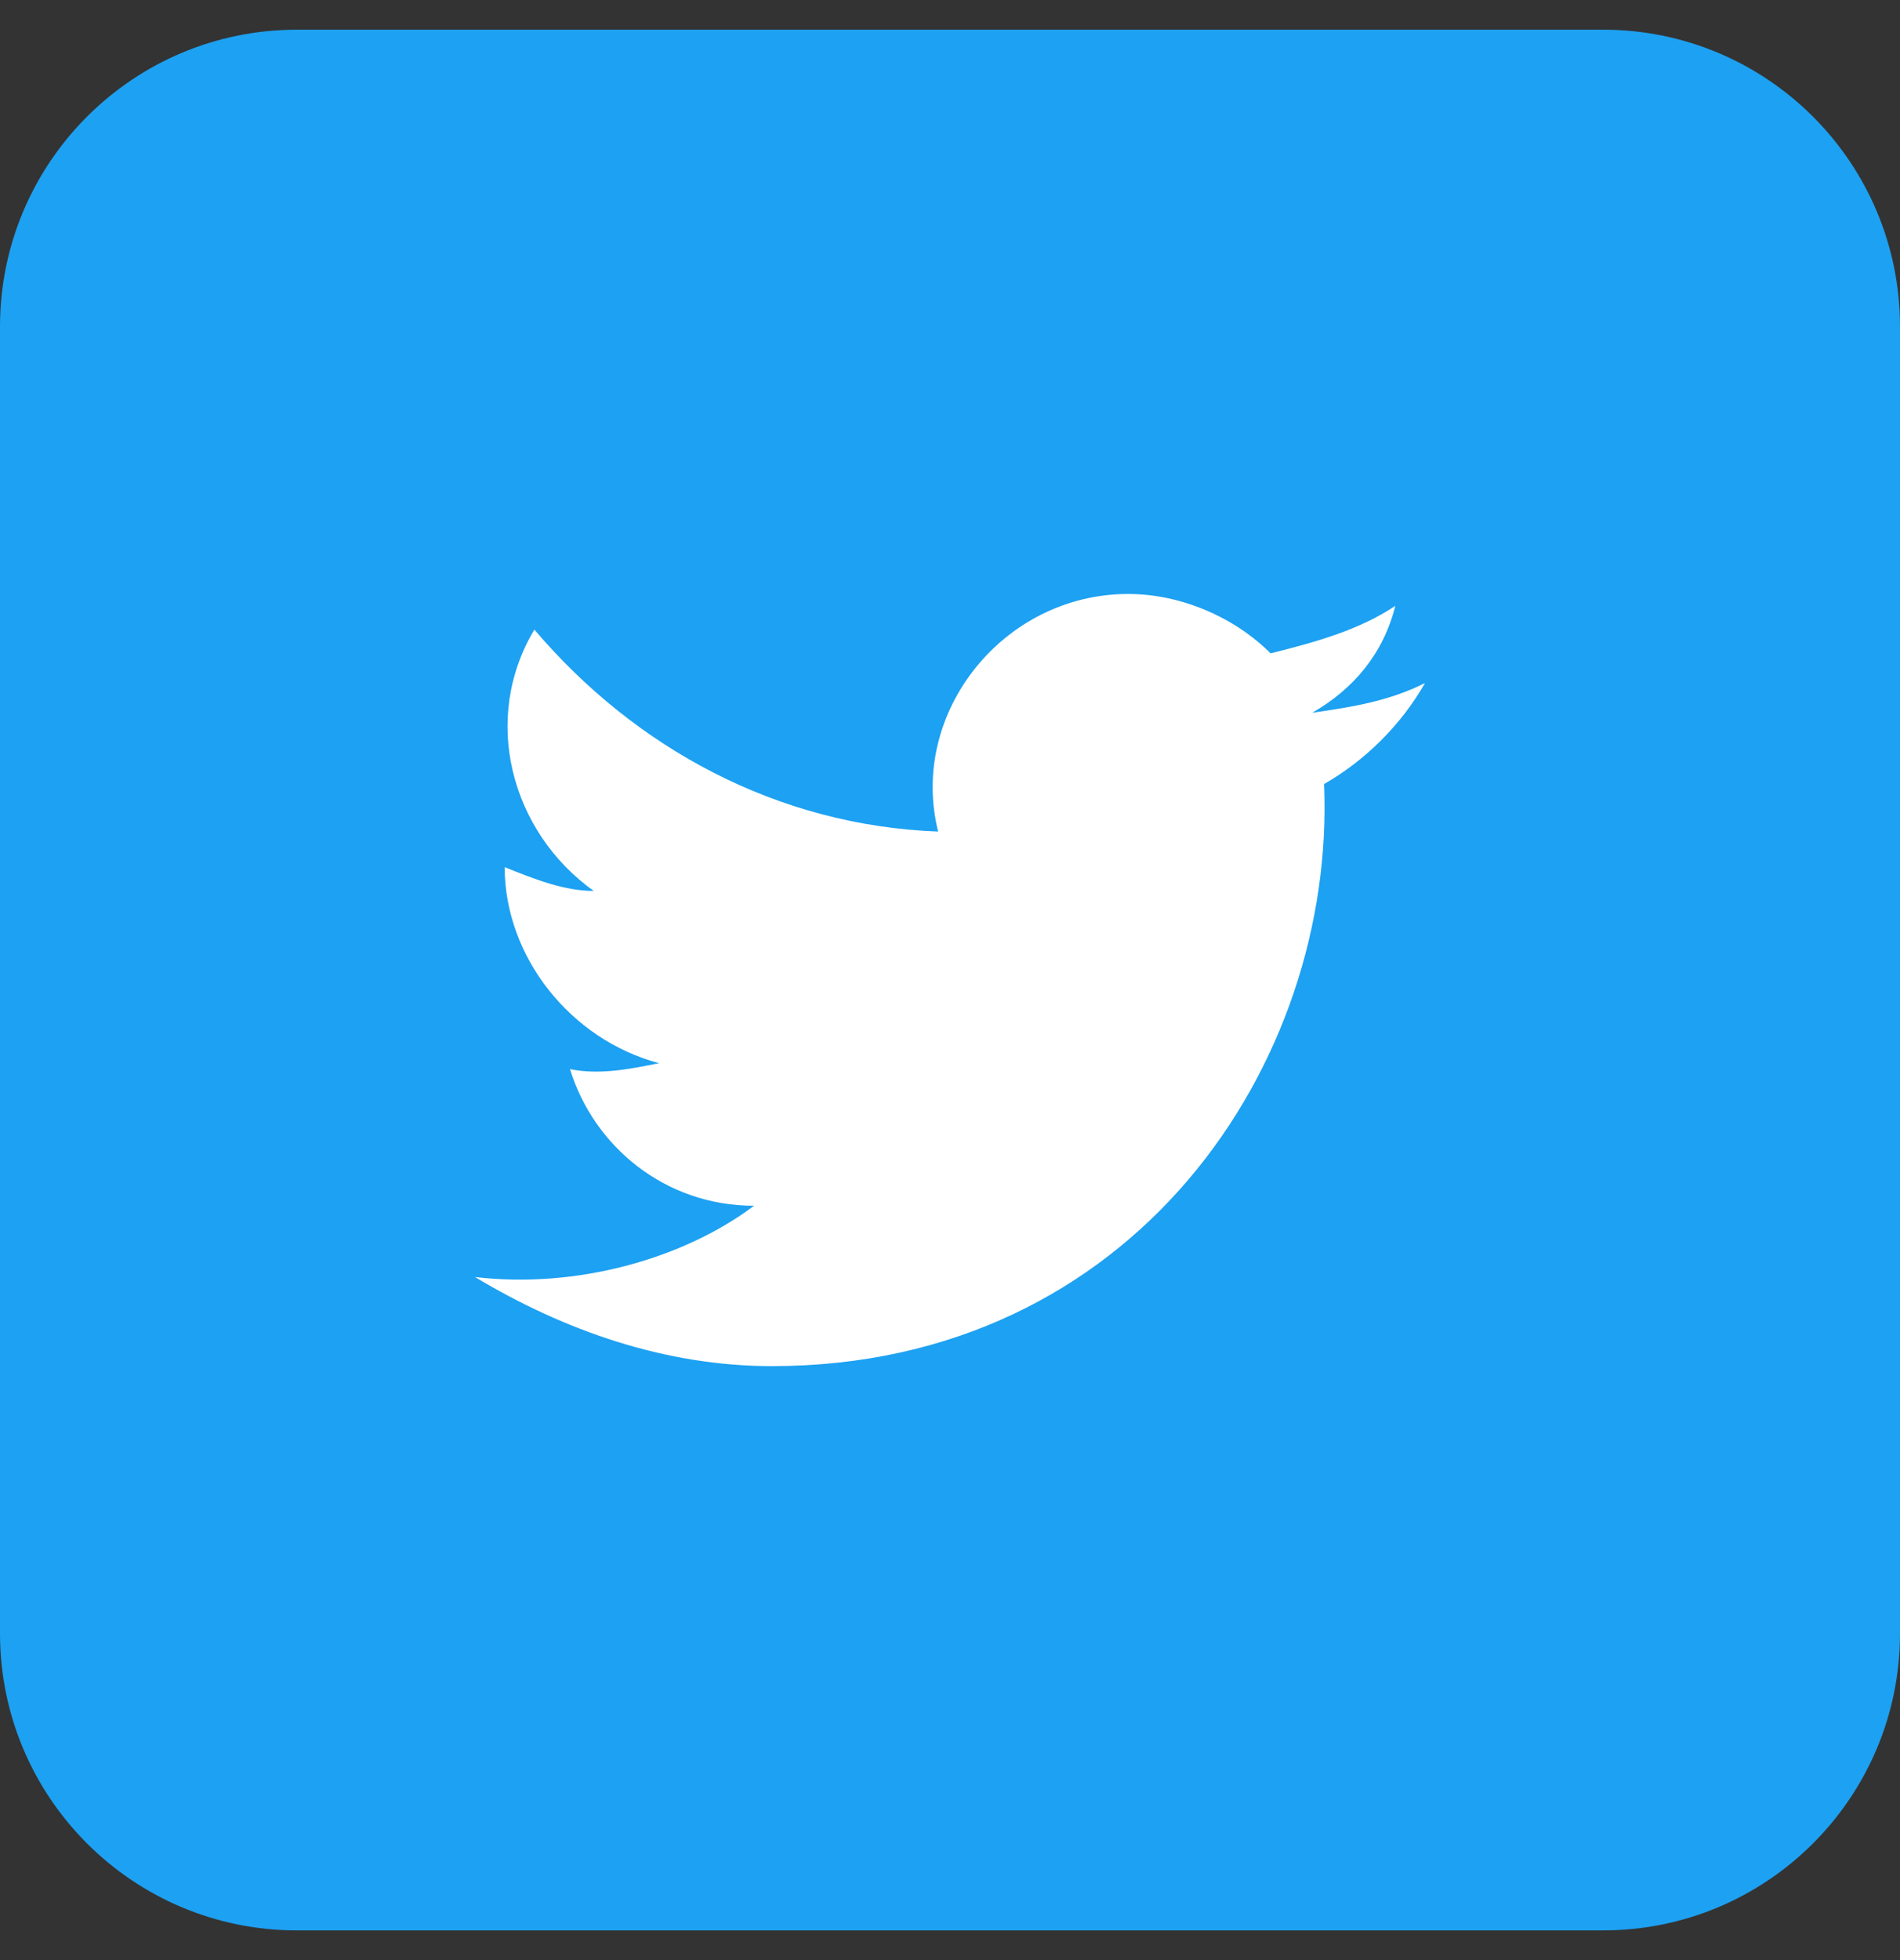 <svg width="32" height="33" viewBox="0 0 32 33" fill="none" xmlns="http://www.w3.org/2000/svg">
<rect x="0" y="0" width="32" height="33" fill="#333333" stroke="none"/>
<path d="M27 0.5H5C2.239 0.5 0 2.739 0 5.5V27.5C0 30.261 2.239 32.5 5 32.5H27C29.761 32.5 32 30.261 32 27.5V5.5C32 2.739 29.761 0.5 27 0.5Z" fill="#1DA1F2"/>
<path d="M24 11.5C23.4 11.8 22.8 11.9 22.1 12C22.8 11.6 23.3 11 23.5 10.2C22.9 10.6 22.2 10.8 21.4 11C20.8 10.4 19.9 10 19 10C16.9 10 15.3 12 15.8 14C13.1 13.9 10.7 12.6 9 10.6C8.1 12.1 8.6 14 10 15C9.5 15 9 14.8 8.5 14.6C8.5 16.1 9.6 17.5 11.1 17.9C10.6 18 10.1 18.1 9.6 18C10 19.3 11.2 20.3 12.7 20.3C11.5 21.2 9.7 21.7 8 21.5C9.5 22.4 11.2 23 13 23C19.1 23 22.5 17.9 22.3 13.2C23 12.8 23.6 12.2 24 11.5Z" fill="white"/>
</svg>
